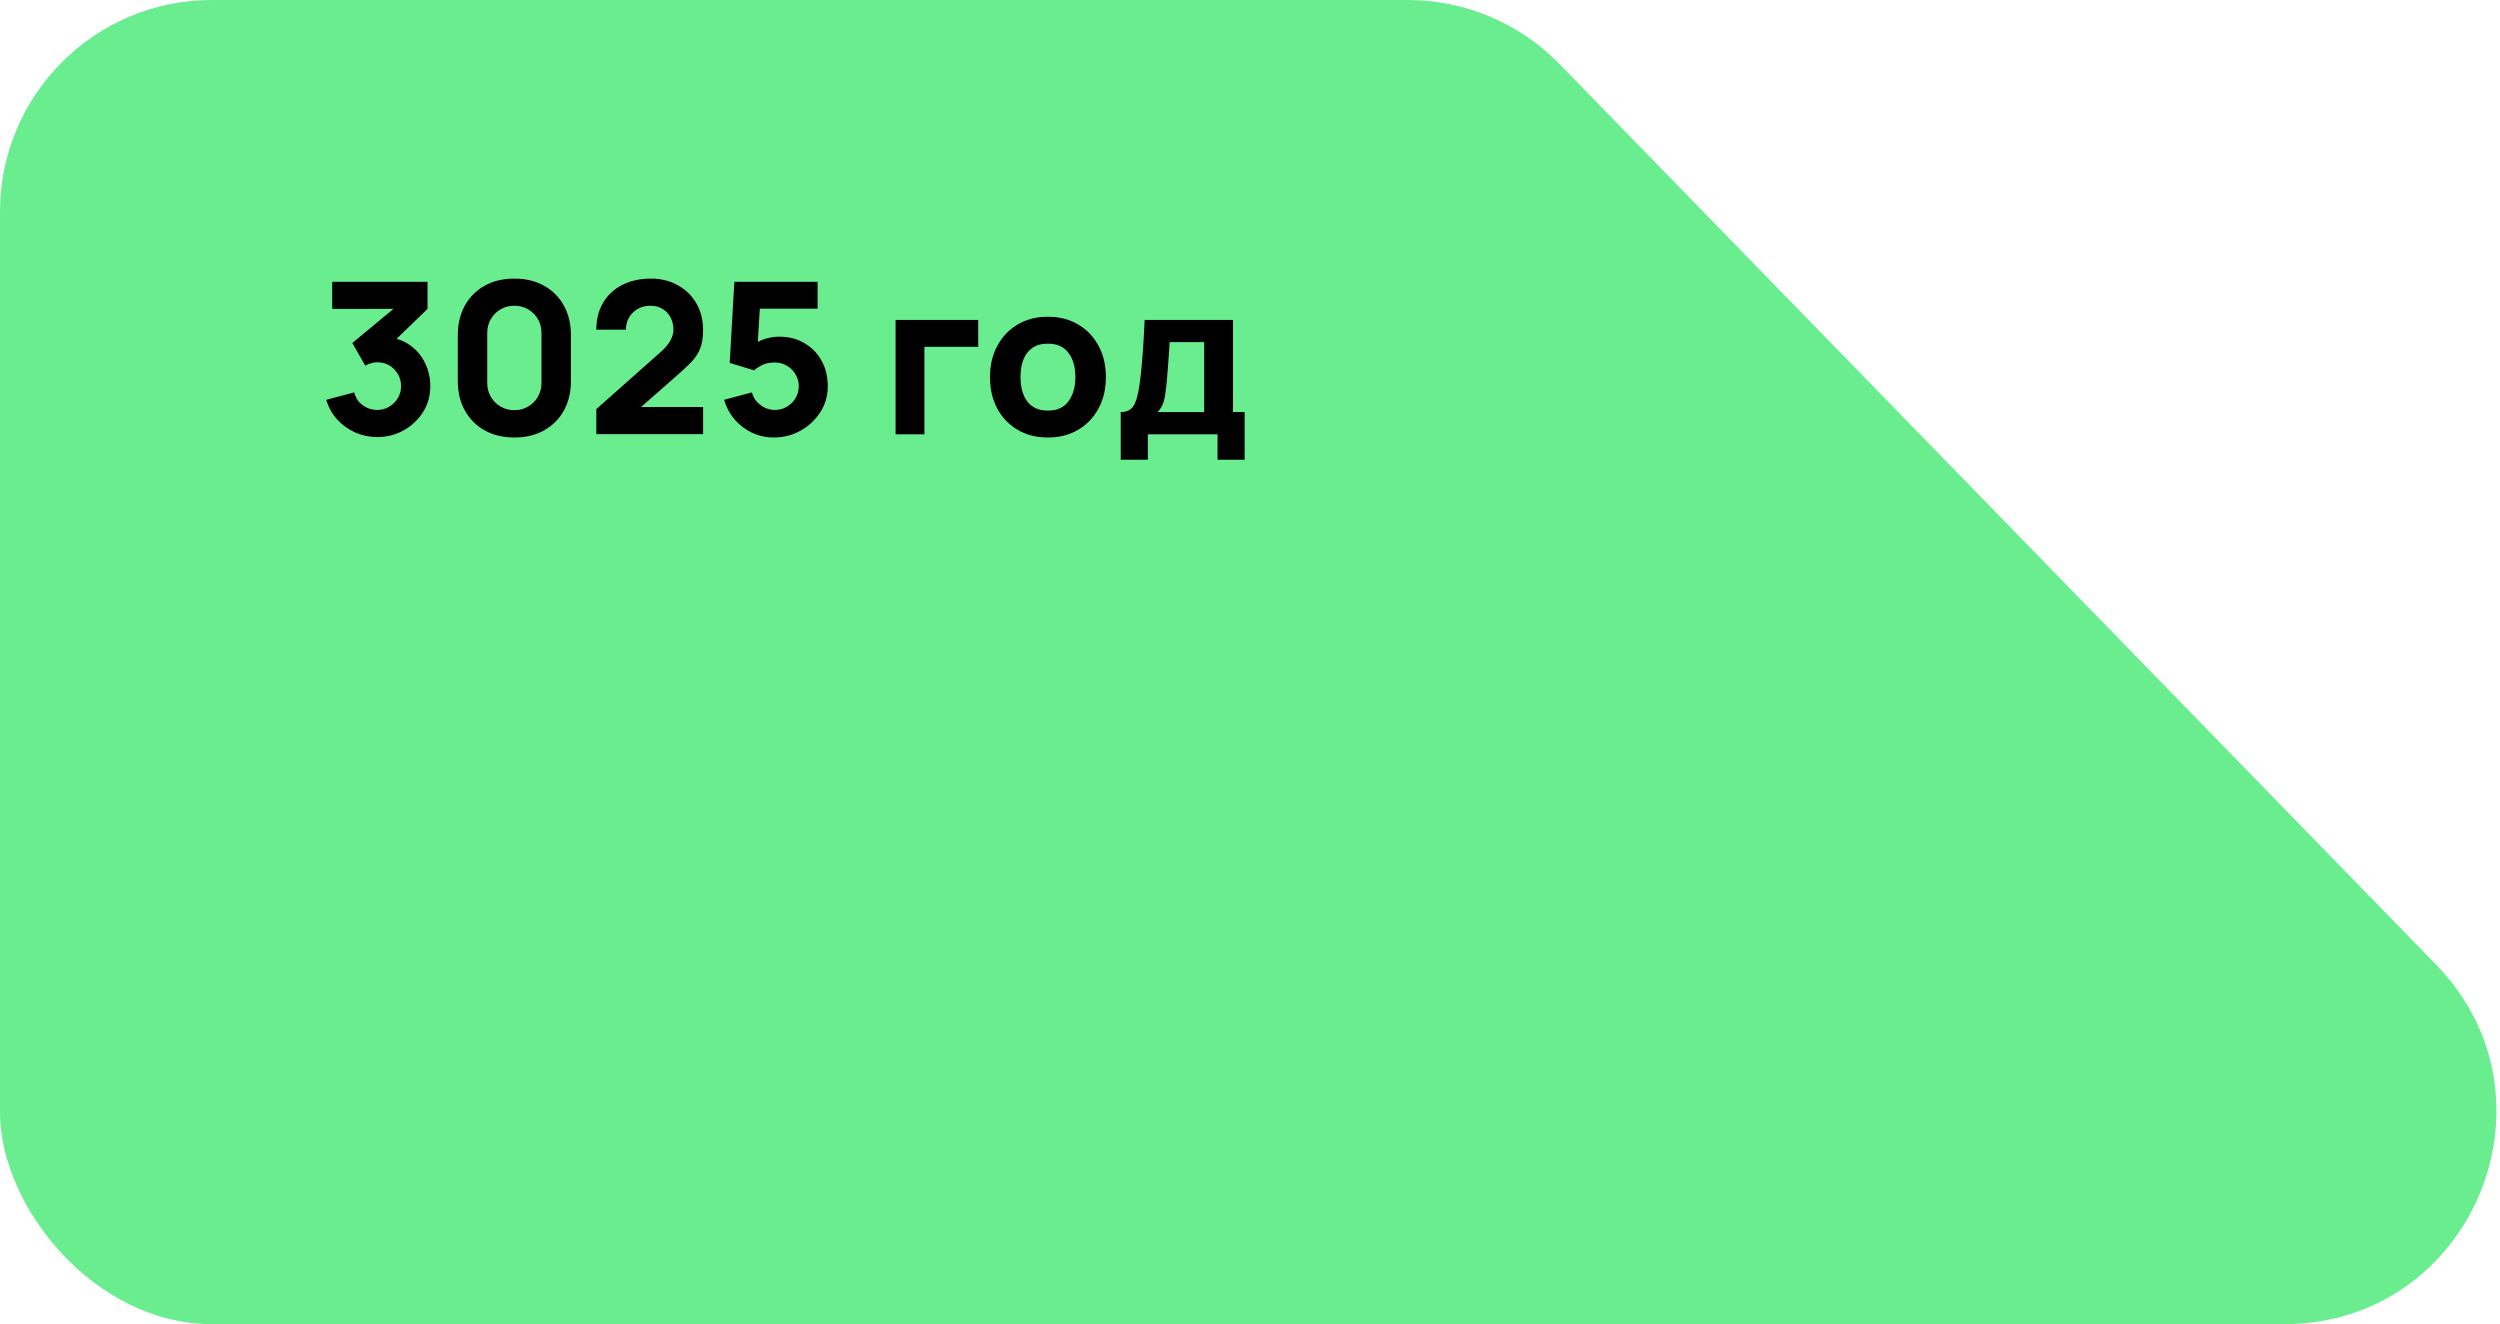 <?xml version="1.0" encoding="UTF-8"?> <svg xmlns="http://www.w3.org/2000/svg" width="236" height="125" viewBox="0 0 236 125" fill="none"><path d="M132.89 0C138.288 0 143.457 2.182 147.222 6.05L229.956 91.05C242.293 103.725 233.312 125 215.624 125H64C52.954 125 44 116.046 44 105V20C44 8.954 52.954 0 64 0H132.89Z" fill="#69ED8F"></path><rect width="139" height="125" rx="20" fill="#69ED8F"></rect><path d="M35.6 41.26C34.88 41.26 34.193 41.117 33.54 40.83C32.887 40.537 32.317 40.127 31.83 39.6C31.35 39.073 31.007 38.453 30.8 37.74L33.44 37.04C33.58 37.567 33.853 37.977 34.26 38.27C34.673 38.557 35.12 38.7 35.6 38.7C36.013 38.7 36.39 38.6 36.73 38.4C37.077 38.2 37.35 37.93 37.55 37.59C37.757 37.25 37.86 36.873 37.86 36.46C37.86 35.84 37.647 35.31 37.22 34.87C36.8 34.423 36.26 34.2 35.6 34.2C35.4 34.2 35.207 34.23 35.02 34.29C34.833 34.343 34.653 34.42 34.48 34.52L33.26 32.38L37.84 28.58L38.04 29.16H31.36V26.6H40.36V29.16L36.8 32.6L36.78 31.84C37.607 31.967 38.303 32.257 38.87 32.71C39.443 33.157 39.877 33.71 40.17 34.37C40.47 35.023 40.62 35.72 40.62 36.46C40.62 37.367 40.39 38.183 39.93 38.91C39.47 39.63 38.86 40.203 38.1 40.63C37.34 41.05 36.507 41.26 35.6 41.26ZM48.556 41.3C47.49 41.3 46.556 41.077 45.756 40.63C44.956 40.183 44.333 39.56 43.886 38.76C43.44 37.96 43.216 37.027 43.216 35.96V31.64C43.216 30.573 43.44 29.64 43.886 28.84C44.333 28.04 44.956 27.417 45.756 26.97C46.556 26.523 47.49 26.3 48.556 26.3C49.623 26.3 50.556 26.523 51.356 26.97C52.156 27.417 52.78 28.04 53.226 28.84C53.673 29.64 53.896 30.573 53.896 31.64V35.96C53.896 37.027 53.673 37.96 53.226 38.76C52.78 39.56 52.156 40.183 51.356 40.63C50.556 41.077 49.623 41.3 48.556 41.3ZM48.556 38.72C49.036 38.72 49.47 38.607 49.856 38.38C50.243 38.153 50.55 37.847 50.776 37.46C51.003 37.073 51.116 36.64 51.116 36.16V31.42C51.116 30.94 51.003 30.507 50.776 30.12C50.55 29.733 50.243 29.427 49.856 29.2C49.47 28.973 49.036 28.86 48.556 28.86C48.076 28.86 47.643 28.973 47.256 29.2C46.87 29.427 46.563 29.733 46.336 30.12C46.11 30.507 45.996 30.94 45.996 31.42V36.16C45.996 36.64 46.11 37.073 46.336 37.46C46.563 37.847 46.87 38.153 47.256 38.38C47.643 38.607 48.076 38.72 48.556 38.72ZM56.293 40.98V38.62L62.333 33.26C62.786 32.86 63.106 32.483 63.293 32.13C63.48 31.777 63.573 31.447 63.573 31.14C63.573 30.7 63.483 30.31 63.303 29.97C63.123 29.623 62.87 29.353 62.543 29.16C62.216 28.96 61.833 28.86 61.393 28.86C60.933 28.86 60.526 28.967 60.173 29.18C59.826 29.387 59.556 29.663 59.363 30.01C59.17 30.35 59.08 30.72 59.093 31.12H56.293C56.293 30.133 56.51 29.28 56.943 28.56C57.376 27.84 57.98 27.283 58.753 26.89C59.526 26.497 60.426 26.3 61.453 26.3C62.393 26.3 63.233 26.507 63.973 26.92C64.72 27.327 65.306 27.897 65.733 28.63C66.16 29.363 66.373 30.213 66.373 31.18C66.373 31.893 66.273 32.487 66.073 32.96C65.873 33.427 65.576 33.86 65.183 34.26C64.79 34.653 64.306 35.1 63.733 35.6L59.833 39.02L59.613 38.42H66.373V40.98H56.293ZM73.043 41.3C72.317 41.3 71.633 41.15 70.993 40.85C70.36 40.55 69.813 40.133 69.353 39.6C68.893 39.067 68.563 38.447 68.363 37.74L70.983 37.04C71.07 37.38 71.223 37.673 71.443 37.92C71.67 38.167 71.93 38.36 72.223 38.5C72.523 38.633 72.83 38.7 73.143 38.7C73.557 38.7 73.933 38.6 74.273 38.4C74.62 38.2 74.893 37.93 75.093 37.59C75.3 37.25 75.403 36.873 75.403 36.46C75.403 36.047 75.3 35.67 75.093 35.33C74.893 34.99 74.62 34.72 74.273 34.52C73.933 34.32 73.557 34.22 73.143 34.22C72.637 34.22 72.223 34.307 71.903 34.48C71.583 34.647 71.343 34.807 71.183 34.96L68.883 34.26L69.323 26.6H77.183V29.14H70.823L71.783 28.24L71.483 33.18L71.023 32.62C71.383 32.327 71.793 32.113 72.253 31.98C72.713 31.847 73.143 31.78 73.543 31.78C74.45 31.78 75.247 31.983 75.933 32.39C76.627 32.79 77.167 33.343 77.553 34.05C77.947 34.75 78.143 35.553 78.143 36.46C78.143 37.367 77.907 38.187 77.433 38.92C76.96 39.647 76.337 40.227 75.563 40.66C74.79 41.087 73.95 41.3 73.043 41.3ZM84.544 41V30.2H92.344V32.74H87.264V41H84.544ZM98.916 41.3C97.83 41.3 96.876 41.057 96.056 40.57C95.236 40.083 94.596 39.413 94.136 38.56C93.683 37.7 93.456 36.713 93.456 35.6C93.456 34.473 93.69 33.483 94.156 32.63C94.623 31.77 95.266 31.1 96.086 30.62C96.906 30.14 97.85 29.9 98.916 29.9C100.003 29.9 100.956 30.143 101.776 30.63C102.603 31.117 103.246 31.79 103.706 32.65C104.166 33.503 104.396 34.487 104.396 35.6C104.396 36.72 104.163 37.71 103.696 38.57C103.236 39.423 102.593 40.093 101.766 40.58C100.946 41.06 99.996 41.3 98.916 41.3ZM98.916 38.76C99.79 38.76 100.44 38.467 100.866 37.88C101.3 37.287 101.516 36.527 101.516 35.6C101.516 34.64 101.296 33.873 100.856 33.3C100.423 32.727 99.776 32.44 98.916 32.44C98.323 32.44 97.836 32.573 97.456 32.84C97.076 33.107 96.793 33.477 96.606 33.95C96.426 34.423 96.336 34.973 96.336 35.6C96.336 36.567 96.553 37.337 96.986 37.91C97.426 38.477 98.07 38.76 98.916 38.76ZM105.795 43.4V38.9C106.369 38.9 106.775 38.7 107.015 38.3C107.262 37.9 107.455 37.187 107.595 36.16C107.675 35.567 107.742 34.943 107.795 34.29C107.855 33.637 107.905 32.967 107.945 32.28C107.985 31.593 108.022 30.9 108.055 30.2H116.395V38.9H117.495V43.4H114.935V41H108.355V43.4H105.795ZM109.275 38.9H113.675V32.3H110.415C110.395 32.667 110.372 33.033 110.345 33.4C110.325 33.767 110.299 34.13 110.265 34.49C110.239 34.85 110.212 35.2 110.185 35.54C110.159 35.873 110.129 36.193 110.095 36.5C110.035 37.087 109.952 37.563 109.845 37.93C109.739 38.297 109.549 38.62 109.275 38.9Z" fill="black"></path></svg> 